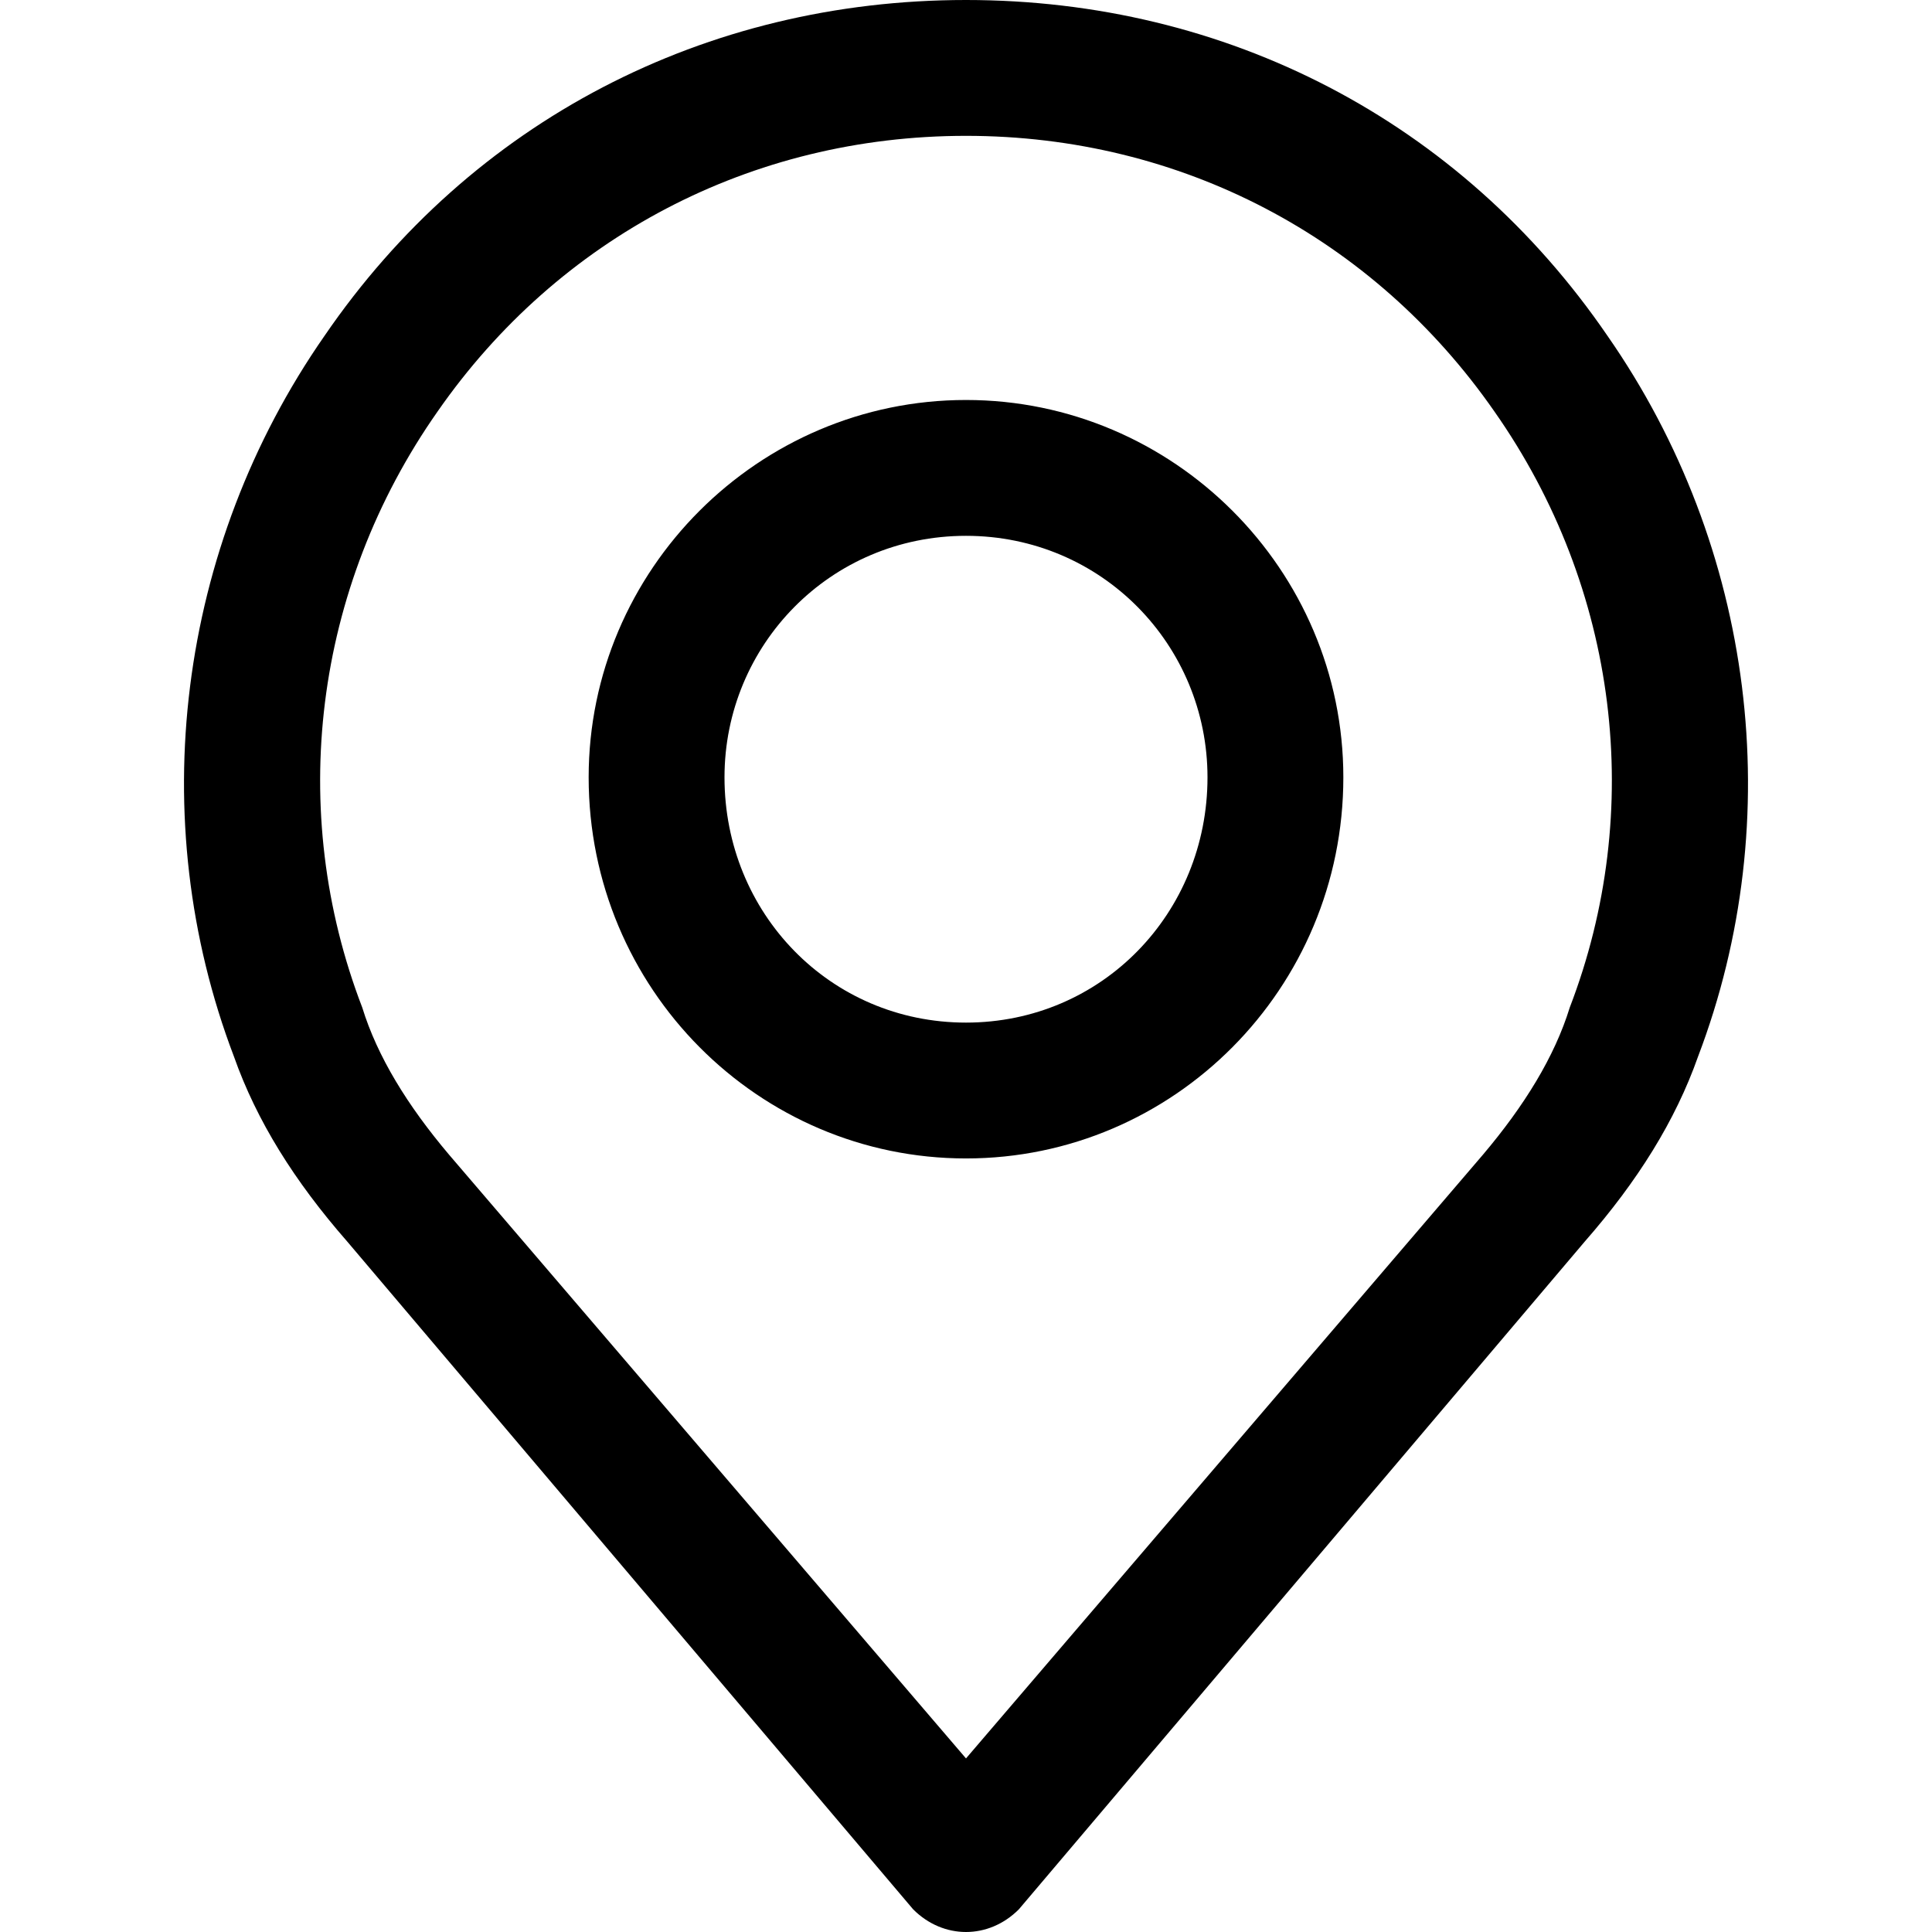 <svg xmlns="http://www.w3.org/2000/svg" width="512" height="512" viewBox="0 0 512 512"><path d="m426 89c-39-57-101-89-170-89-69 0-131 32-170 89-39 56-48 128-24 191 6 17 16 33 30 49l150 177c4 4 9 6 14 6 5 0 10-2 14-6l150-177c14-16 24-32 30-49 24-63 15-135-24-191z m-10 178c-4 13-12 26-23 39 0 0 0 0 0 0l-137 160-137-160c-11-13-19-26-23-39-20-52-13-111 20-158 32-46 83-73 140-73 57 0 108 27 140 73 33 47 40 106 20 158z m-160-161c-55 0-100 45-100 100 0 56 45 101 100 101 55 0 100-45 100-101 0-55-45-100-100-100z m0 165c-36 0-64-29-64-65 0-35 28-64 64-64 36 0 64 29 64 64 0 36-28 65-64 65z"></path></svg>
